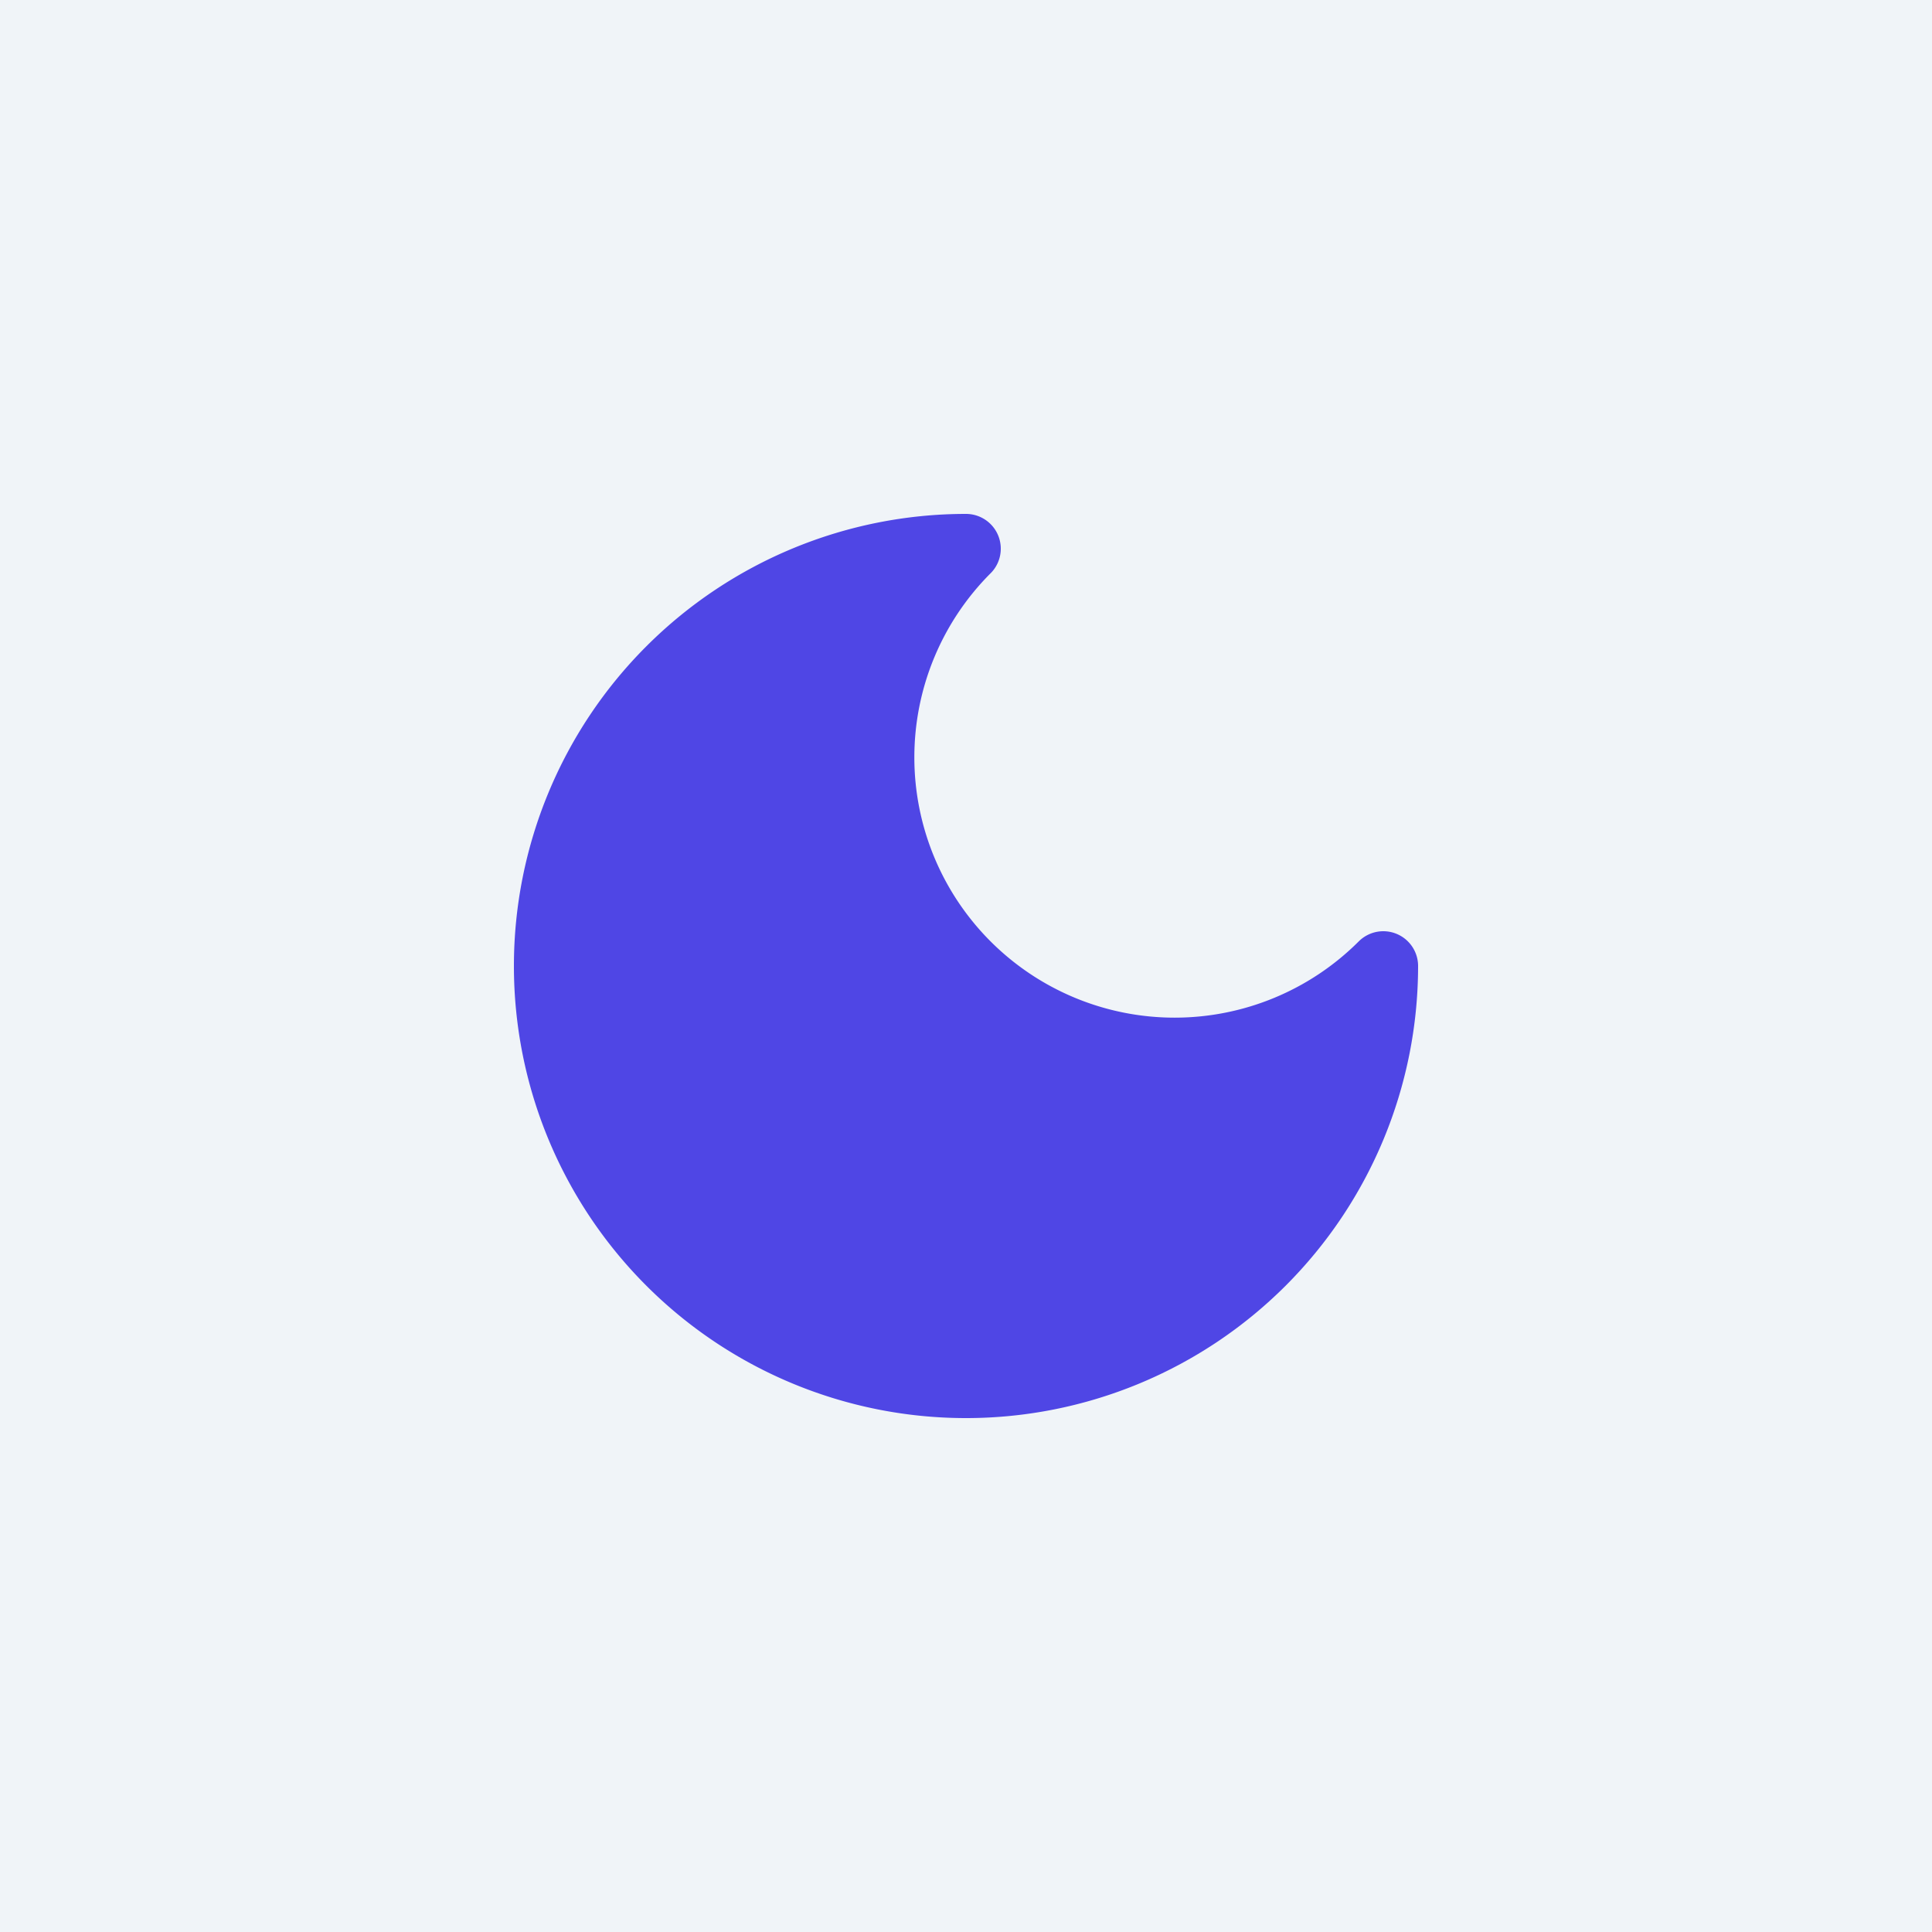 <svg xmlns="http://www.w3.org/2000/svg" width="500" height="500" viewBox="0 0 500 500">
  <rect width="500" height="500" fill="#f0f4f8"/>
  <g transform="translate(106, 106) scale(12)">
    <path d="M12 3a6 6 0 0 0 9 9 9 9 0 1 1-9-9Z" fill="#4f46e5" stroke="#4f46e5" stroke-width="1.5" stroke-linecap="round" stroke-linejoin="round"/>
  </g>
</svg>